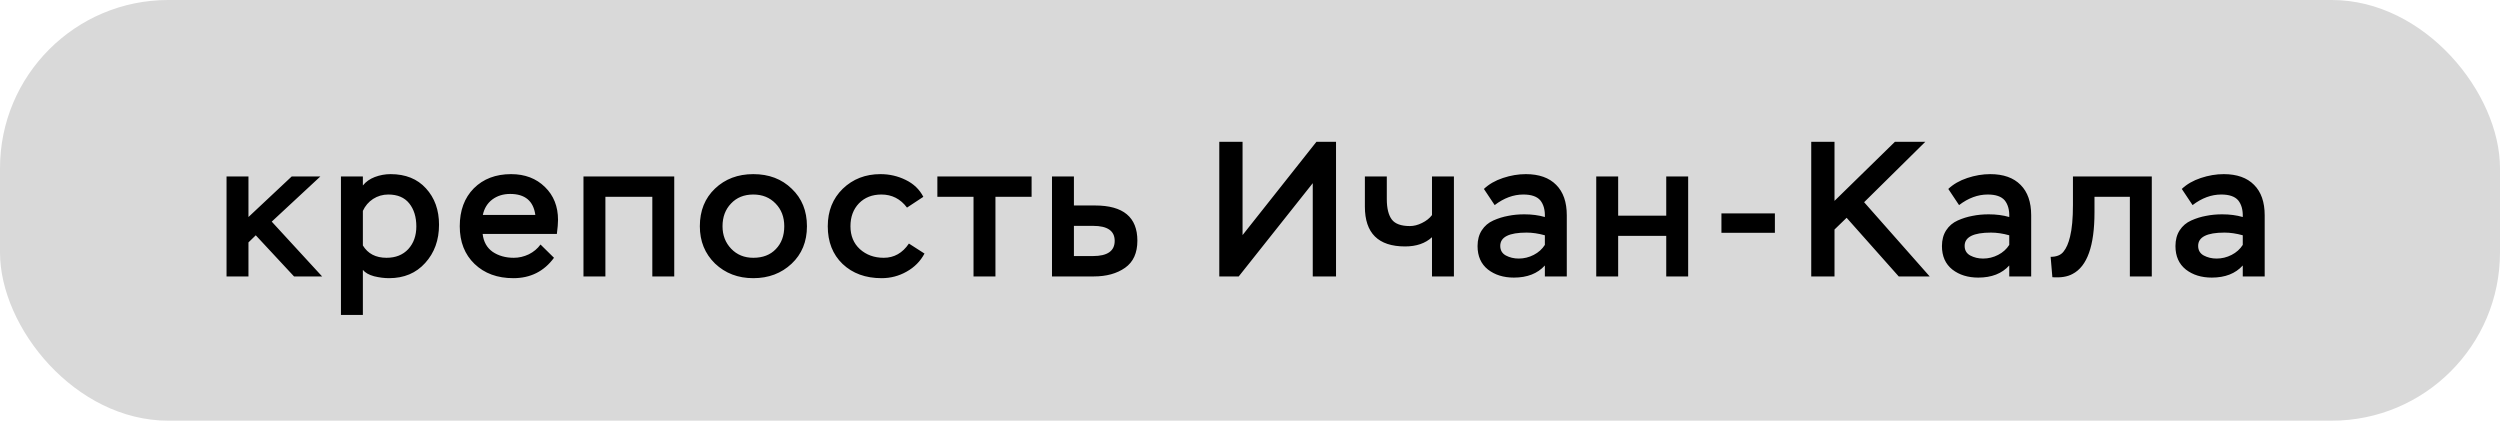 <?xml version="1.0" encoding="UTF-8"?> <svg xmlns="http://www.w3.org/2000/svg" width="208" height="35" viewBox="0 0 208 35" fill="none"><rect width="208" height="35" rx="14" fill="#D9D9D9"></rect><path d="M20.672 23H18.848V14.68H20.672V18.056L24.272 14.68H26.656L22.608 18.44L26.8 23H24.464L21.28 19.576L20.672 20.168V23ZM30.191 26.2H28.367V14.68H30.191V15.432C30.436 15.123 30.767 14.888 31.183 14.728C31.609 14.568 32.047 14.488 32.495 14.488C33.743 14.488 34.724 14.883 35.439 15.672C36.164 16.461 36.527 17.469 36.527 18.696C36.527 19.976 36.143 21.037 35.375 21.88C34.617 22.723 33.615 23.144 32.367 23.144C31.972 23.144 31.556 23.091 31.119 22.984C30.692 22.867 30.383 22.691 30.191 22.456V26.2ZM32.303 16.184C31.844 16.184 31.423 16.307 31.039 16.552C30.665 16.797 30.383 17.128 30.191 17.544V20.424C30.607 21.107 31.263 21.448 32.159 21.448C32.916 21.448 33.519 21.208 33.967 20.728C34.415 20.237 34.639 19.608 34.639 18.84C34.639 18.051 34.441 17.411 34.047 16.92C33.652 16.429 33.071 16.184 32.303 16.184ZM44.971 20.344L46.092 21.448C45.26 22.579 44.134 23.144 42.715 23.144C41.382 23.144 40.305 22.749 39.483 21.96C38.662 21.171 38.252 20.125 38.252 18.824C38.252 17.512 38.641 16.461 39.419 15.672C40.209 14.883 41.243 14.488 42.523 14.488C43.675 14.488 44.614 14.845 45.34 15.56C46.065 16.264 46.428 17.176 46.428 18.296C46.428 18.573 46.395 18.963 46.331 19.464H40.156C40.23 20.115 40.508 20.611 40.987 20.952C41.478 21.283 42.065 21.448 42.748 21.448C43.174 21.448 43.59 21.352 43.995 21.16C44.401 20.957 44.726 20.685 44.971 20.344ZM42.444 16.136C41.867 16.136 41.371 16.291 40.956 16.6C40.55 16.909 40.289 17.336 40.172 17.88H44.539C44.38 16.717 43.681 16.136 42.444 16.136ZM56.097 23H54.273V16.376H50.369V23H48.545V14.68H56.097V23ZM58.227 18.824C58.227 17.533 58.648 16.488 59.49 15.688C60.333 14.888 61.395 14.488 62.675 14.488C63.976 14.488 65.043 14.893 65.874 15.704C66.717 16.504 67.138 17.544 67.138 18.824C67.138 20.104 66.712 21.144 65.859 21.944C65.005 22.744 63.944 23.144 62.675 23.144C61.405 23.144 60.344 22.739 59.49 21.928C58.648 21.107 58.227 20.072 58.227 18.824ZM60.114 18.824C60.114 19.571 60.355 20.195 60.834 20.696C61.315 21.197 61.928 21.448 62.675 21.448C63.464 21.448 64.088 21.208 64.546 20.728C65.016 20.248 65.251 19.613 65.251 18.824C65.251 18.056 65.01 17.427 64.531 16.936C64.05 16.435 63.432 16.184 62.675 16.184C61.907 16.184 61.288 16.435 60.819 16.936C60.349 17.427 60.114 18.056 60.114 18.824ZM75.622 20.264L76.918 21.096C76.577 21.736 76.081 22.237 75.43 22.6C74.79 22.963 74.097 23.144 73.35 23.144C72.017 23.144 70.934 22.749 70.102 21.96C69.281 21.171 68.87 20.125 68.87 18.824C68.87 17.555 69.286 16.515 70.118 15.704C70.961 14.893 72.006 14.488 73.254 14.488C74.001 14.488 74.7 14.648 75.35 14.968C76.012 15.288 76.502 15.757 76.822 16.376L75.462 17.272C74.918 16.547 74.209 16.184 73.334 16.184C72.566 16.184 71.942 16.429 71.462 16.92C70.993 17.411 70.758 18.045 70.758 18.824C70.758 19.613 71.02 20.248 71.542 20.728C72.076 21.208 72.737 21.448 73.526 21.448C74.39 21.448 75.089 21.053 75.622 20.264ZM80.997 16.376H77.989V14.68H85.829V16.376H82.821V23H80.997V16.376ZM90.998 23H87.526V14.68H89.35V17.096H91.11C93.457 17.096 94.63 18.072 94.63 20.024C94.63 21.048 94.289 21.8 93.606 22.28C92.924 22.76 92.054 23 90.998 23ZM90.95 18.792H89.35V21.304H90.934C92.139 21.304 92.742 20.883 92.742 20.04C92.742 19.208 92.145 18.792 90.95 18.792ZM109.221 15.24L103.061 23H101.445V11.8H103.381V19.56L109.525 11.8H111.157V23H109.221V15.24ZM119.142 14.68H120.966V23H119.142V19.736C118.587 20.248 117.841 20.504 116.902 20.504C114.673 20.504 113.558 19.4 113.558 17.192V14.68H115.382V16.568C115.382 17.325 115.521 17.891 115.798 18.264C116.075 18.627 116.577 18.808 117.302 18.808C117.633 18.808 117.969 18.723 118.31 18.552C118.662 18.381 118.939 18.163 119.142 17.896V14.68ZM124.357 17.064L123.461 15.72C123.877 15.325 124.405 15.021 125.045 14.808C125.685 14.595 126.319 14.488 126.949 14.488C128.047 14.488 128.89 14.787 129.477 15.384C130.063 15.971 130.357 16.813 130.357 17.912V23H128.533V22.088C127.925 22.76 127.066 23.096 125.957 23.096C125.093 23.096 124.373 22.872 123.797 22.424C123.221 21.965 122.933 21.315 122.933 20.472C122.933 19.96 123.05 19.523 123.285 19.16C123.519 18.797 123.839 18.525 124.245 18.344C124.65 18.163 125.061 18.035 125.477 17.96C125.893 17.875 126.341 17.832 126.821 17.832C127.45 17.832 128.021 17.907 128.533 18.056C128.554 17.469 128.426 17.005 128.149 16.664C127.871 16.344 127.402 16.184 126.741 16.184C125.919 16.184 125.125 16.477 124.357 17.064ZM126.357 21.512C126.794 21.512 127.21 21.411 127.605 21.208C127.999 21.005 128.309 20.728 128.533 20.376V19.576C127.999 19.427 127.493 19.352 127.013 19.352C125.551 19.352 124.821 19.72 124.821 20.456C124.821 20.819 124.975 21.085 125.285 21.256C125.605 21.427 125.962 21.512 126.357 21.512ZM140.455 23H138.631V19.624H134.631V23H132.807V14.68H134.631V17.944H138.631V14.68H140.455V23ZM147.671 19.368H143.223V17.752H147.671V19.368ZM152.631 23H150.695V11.8H152.631V16.712L157.655 11.8H160.183L155.095 16.824L160.551 23H157.975L153.639 18.12L152.631 19.096V23ZM162.994 17.064L162.098 15.72C162.514 15.325 163.042 15.021 163.682 14.808C164.322 14.595 164.957 14.488 165.586 14.488C166.685 14.488 167.527 14.787 168.114 15.384C168.701 15.971 168.994 16.813 168.994 17.912V23H167.17V22.088C166.562 22.76 165.703 23.096 164.594 23.096C163.73 23.096 163.01 22.872 162.434 22.424C161.858 21.965 161.57 21.315 161.57 20.472C161.57 19.96 161.687 19.523 161.922 19.16C162.157 18.797 162.477 18.525 162.882 18.344C163.287 18.163 163.698 18.035 164.114 17.96C164.53 17.875 164.978 17.832 165.458 17.832C166.087 17.832 166.658 17.907 167.17 18.056C167.191 17.469 167.063 17.005 166.786 16.664C166.509 16.344 166.039 16.184 165.378 16.184C164.557 16.184 163.762 16.477 162.994 17.064ZM164.994 21.512C165.431 21.512 165.847 21.411 166.242 21.208C166.637 21.005 166.946 20.728 167.17 20.376V19.576C166.637 19.427 166.13 19.352 165.65 19.352C164.189 19.352 163.458 19.72 163.458 20.456C163.458 20.819 163.613 21.085 163.922 21.256C164.242 21.427 164.599 21.512 164.994 21.512ZM179.029 23H177.205V16.376H174.261V17.672C174.261 20.456 173.653 22.163 172.437 22.792C172.01 23.027 171.45 23.117 170.757 23.064L170.613 21.368C171.104 21.368 171.461 21.224 171.685 20.936C171.92 20.648 172.101 20.232 172.229 19.688C172.389 19.048 172.469 18.168 172.469 17.048V14.68H179.029V23ZM182.422 17.064L181.526 15.72C181.942 15.325 182.47 15.021 183.11 14.808C183.75 14.595 184.385 14.488 185.014 14.488C186.113 14.488 186.955 14.787 187.542 15.384C188.129 15.971 188.422 16.813 188.422 17.912V23H186.598V22.088C185.99 22.76 185.131 23.096 184.022 23.096C183.158 23.096 182.438 22.872 181.862 22.424C181.286 21.965 180.998 21.315 180.998 20.472C180.998 19.96 181.115 19.523 181.35 19.16C181.585 18.797 181.905 18.525 182.31 18.344C182.715 18.163 183.126 18.035 183.542 17.96C183.958 17.875 184.406 17.832 184.886 17.832C185.515 17.832 186.086 17.907 186.598 18.056C186.619 17.469 186.491 17.005 186.214 16.664C185.937 16.344 185.467 16.184 184.806 16.184C183.985 16.184 183.19 16.477 182.422 17.064ZM184.422 21.512C184.859 21.512 185.275 21.411 185.67 21.208C186.065 21.005 186.374 20.728 186.598 20.376V19.576C186.065 19.427 185.558 19.352 185.078 19.352C183.617 19.352 182.886 19.72 182.886 20.456C182.886 20.819 183.041 21.085 183.35 21.256C183.67 21.427 184.027 21.512 184.422 21.512Z" fill="black"></path></svg> 